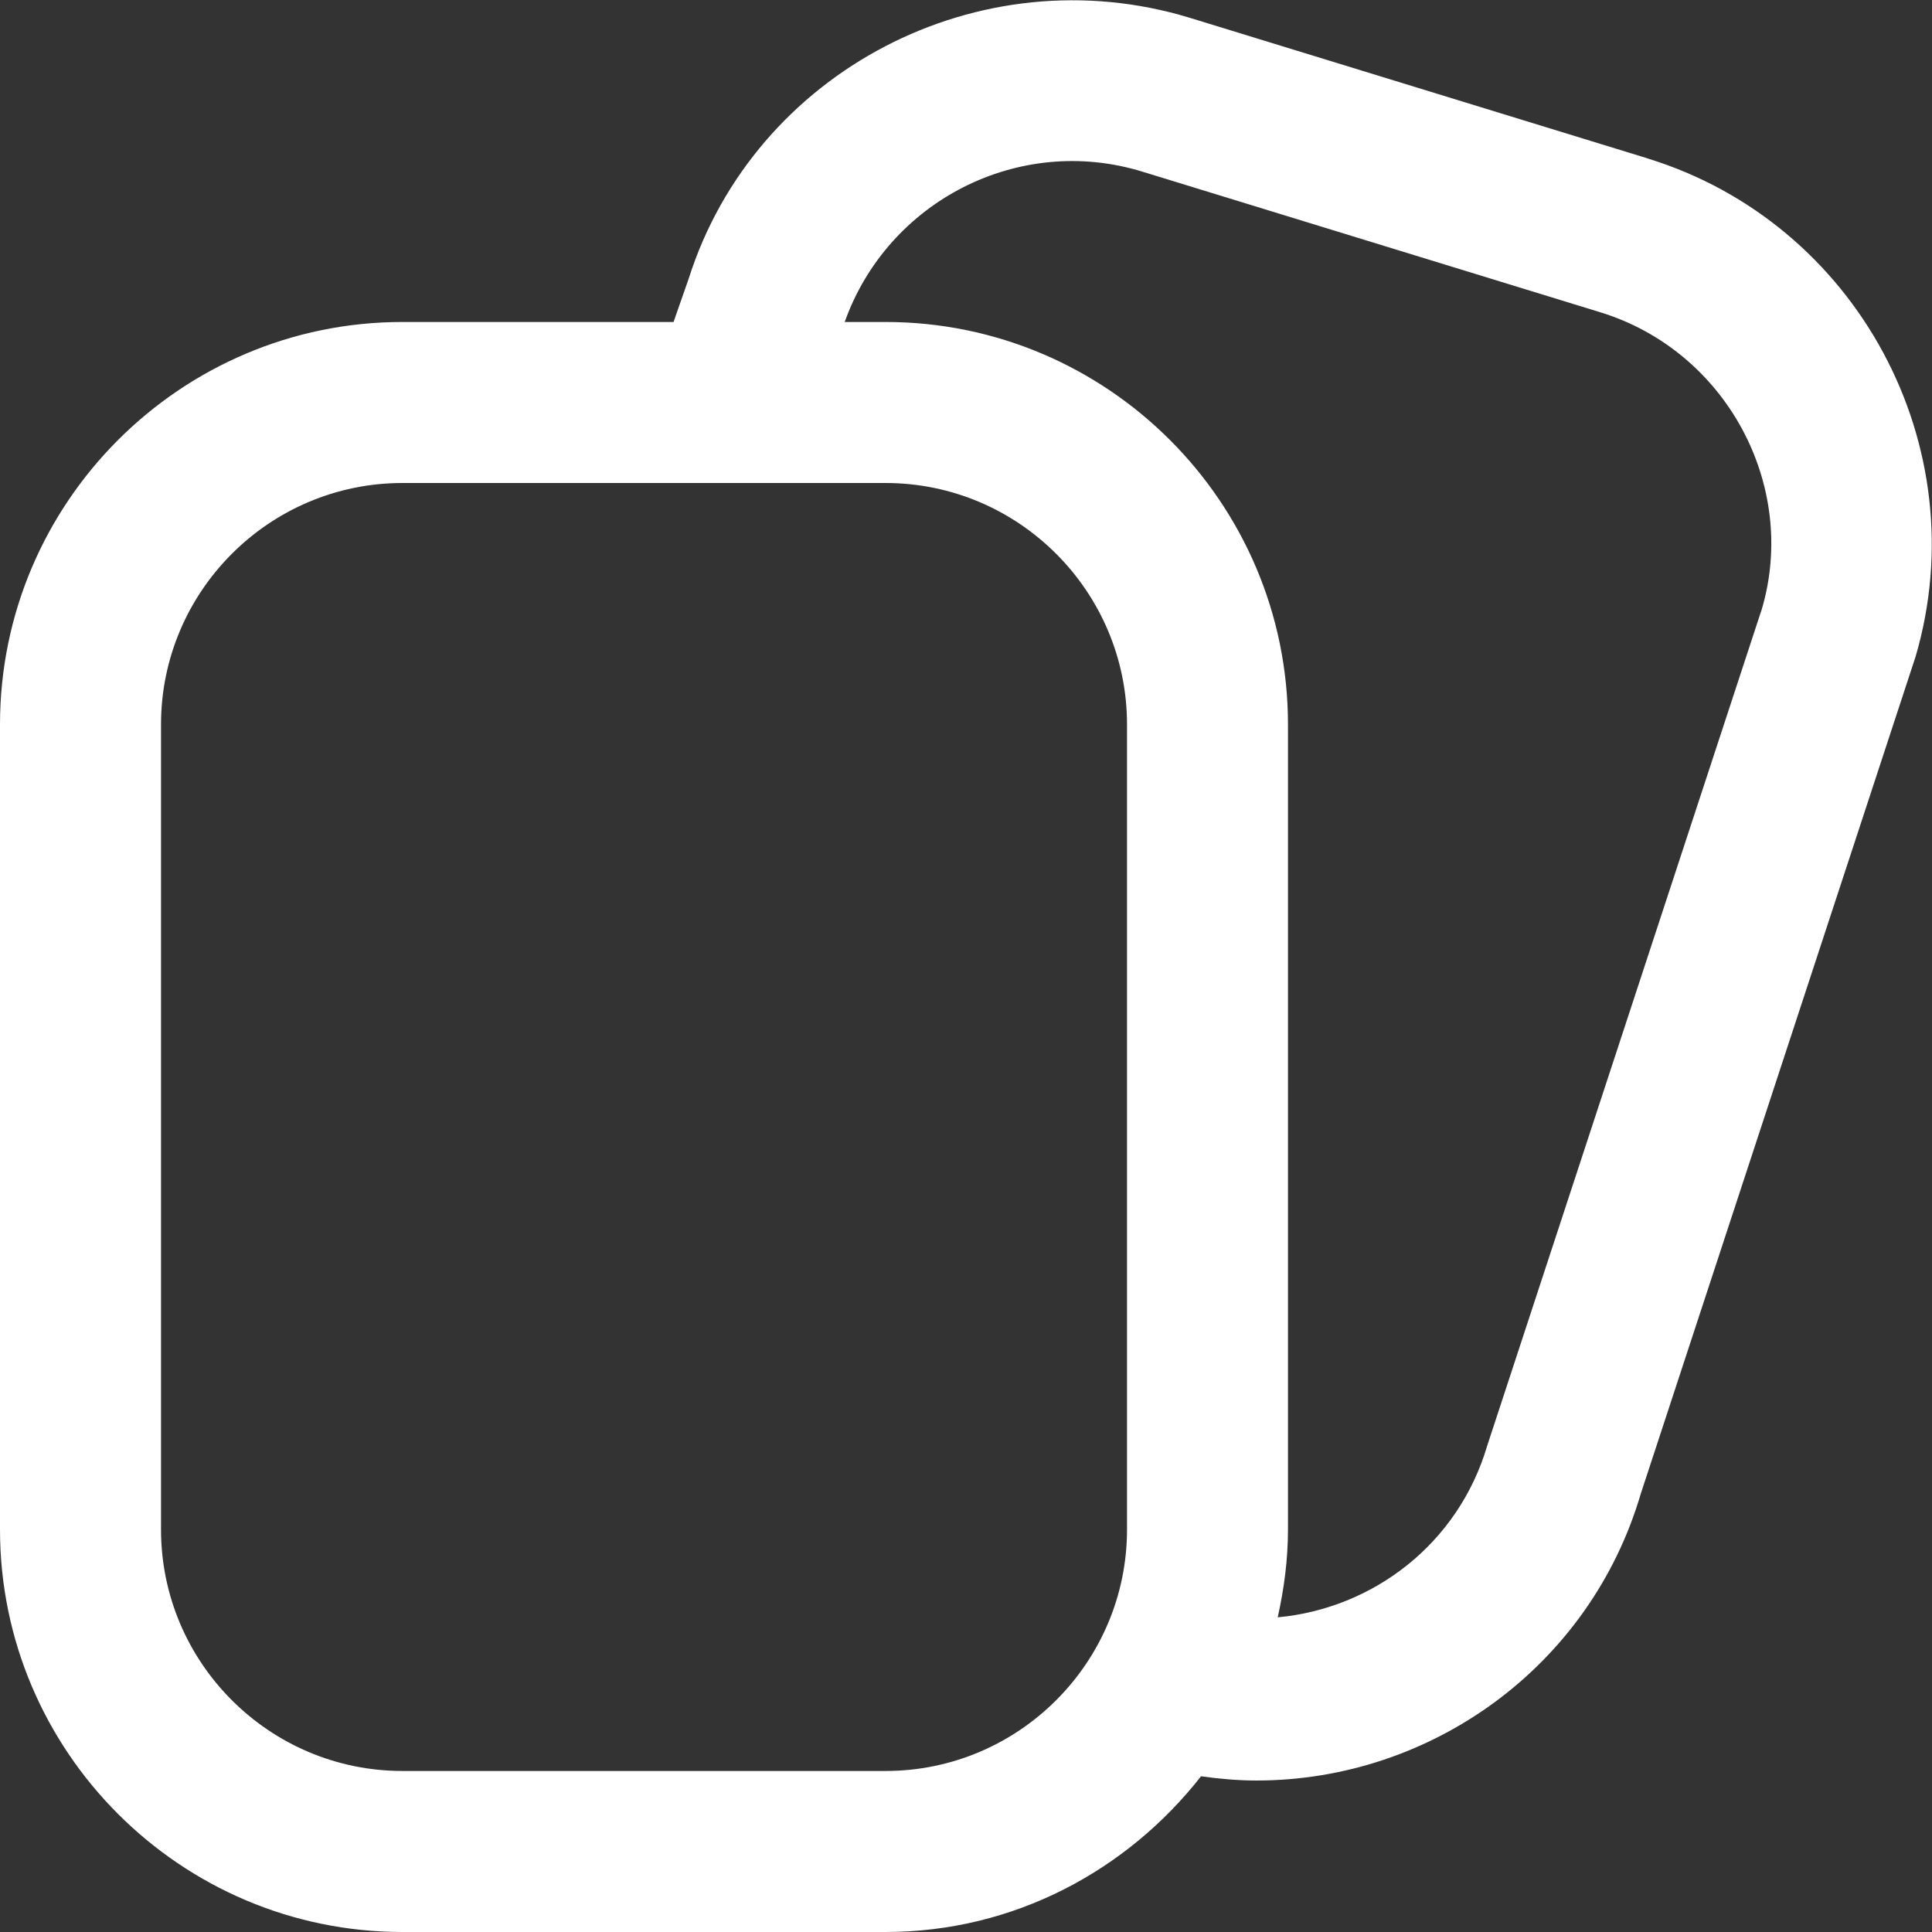 <svg width="32" height="32" viewBox="0 0 32 32" fill="none" xmlns="http://www.w3.org/2000/svg">
<rect x="0" y="0" width="32" height="32" fill="#333333" stroke="none"/>
<g id="cards-blank 1" clip-path="url(#clip0_116_2562)">
<path id="Vector" d="M27.288 2.623L19.707 0.295C16.221 -0.768 12.499 1.18 11.407 4.615L11.156 5.333H6.665C2.991 5.333 0 8.324 0 12V25.333C0 29.009 2.991 32 6.667 32H14.667C16.795 32 18.672 30.979 19.893 29.421C20.201 29.464 20.508 29.491 20.811 29.491C23.7 29.491 26.336 27.605 27.177 24.739L31.728 10.876C32.751 7.392 30.759 3.689 27.287 2.624L27.288 2.623ZM14.667 29.333H6.667C4.461 29.333 2.667 27.539 2.667 25.333V12C2.667 9.795 4.461 8 6.667 8H14.667C16.872 8 18.667 9.795 18.667 12V25.333C18.667 27.539 16.872 29.333 14.667 29.333ZM29.183 10.083L24.633 23.945C24.156 25.564 22.749 26.641 21.163 26.788C21.268 26.317 21.333 25.833 21.333 25.332V12C21.333 8.324 18.343 5.333 14.667 5.333H13.991C14.703 3.332 16.875 2.212 18.924 2.844L26.505 5.172C28.588 5.811 29.784 8.033 29.183 10.084V10.083Z" fill="white"/>
</g>
<defs>
<clipPath id="clip0_116_2562">
<rect width="32" height="32" fill="white"/>
</clipPath>
</defs>
</svg>
